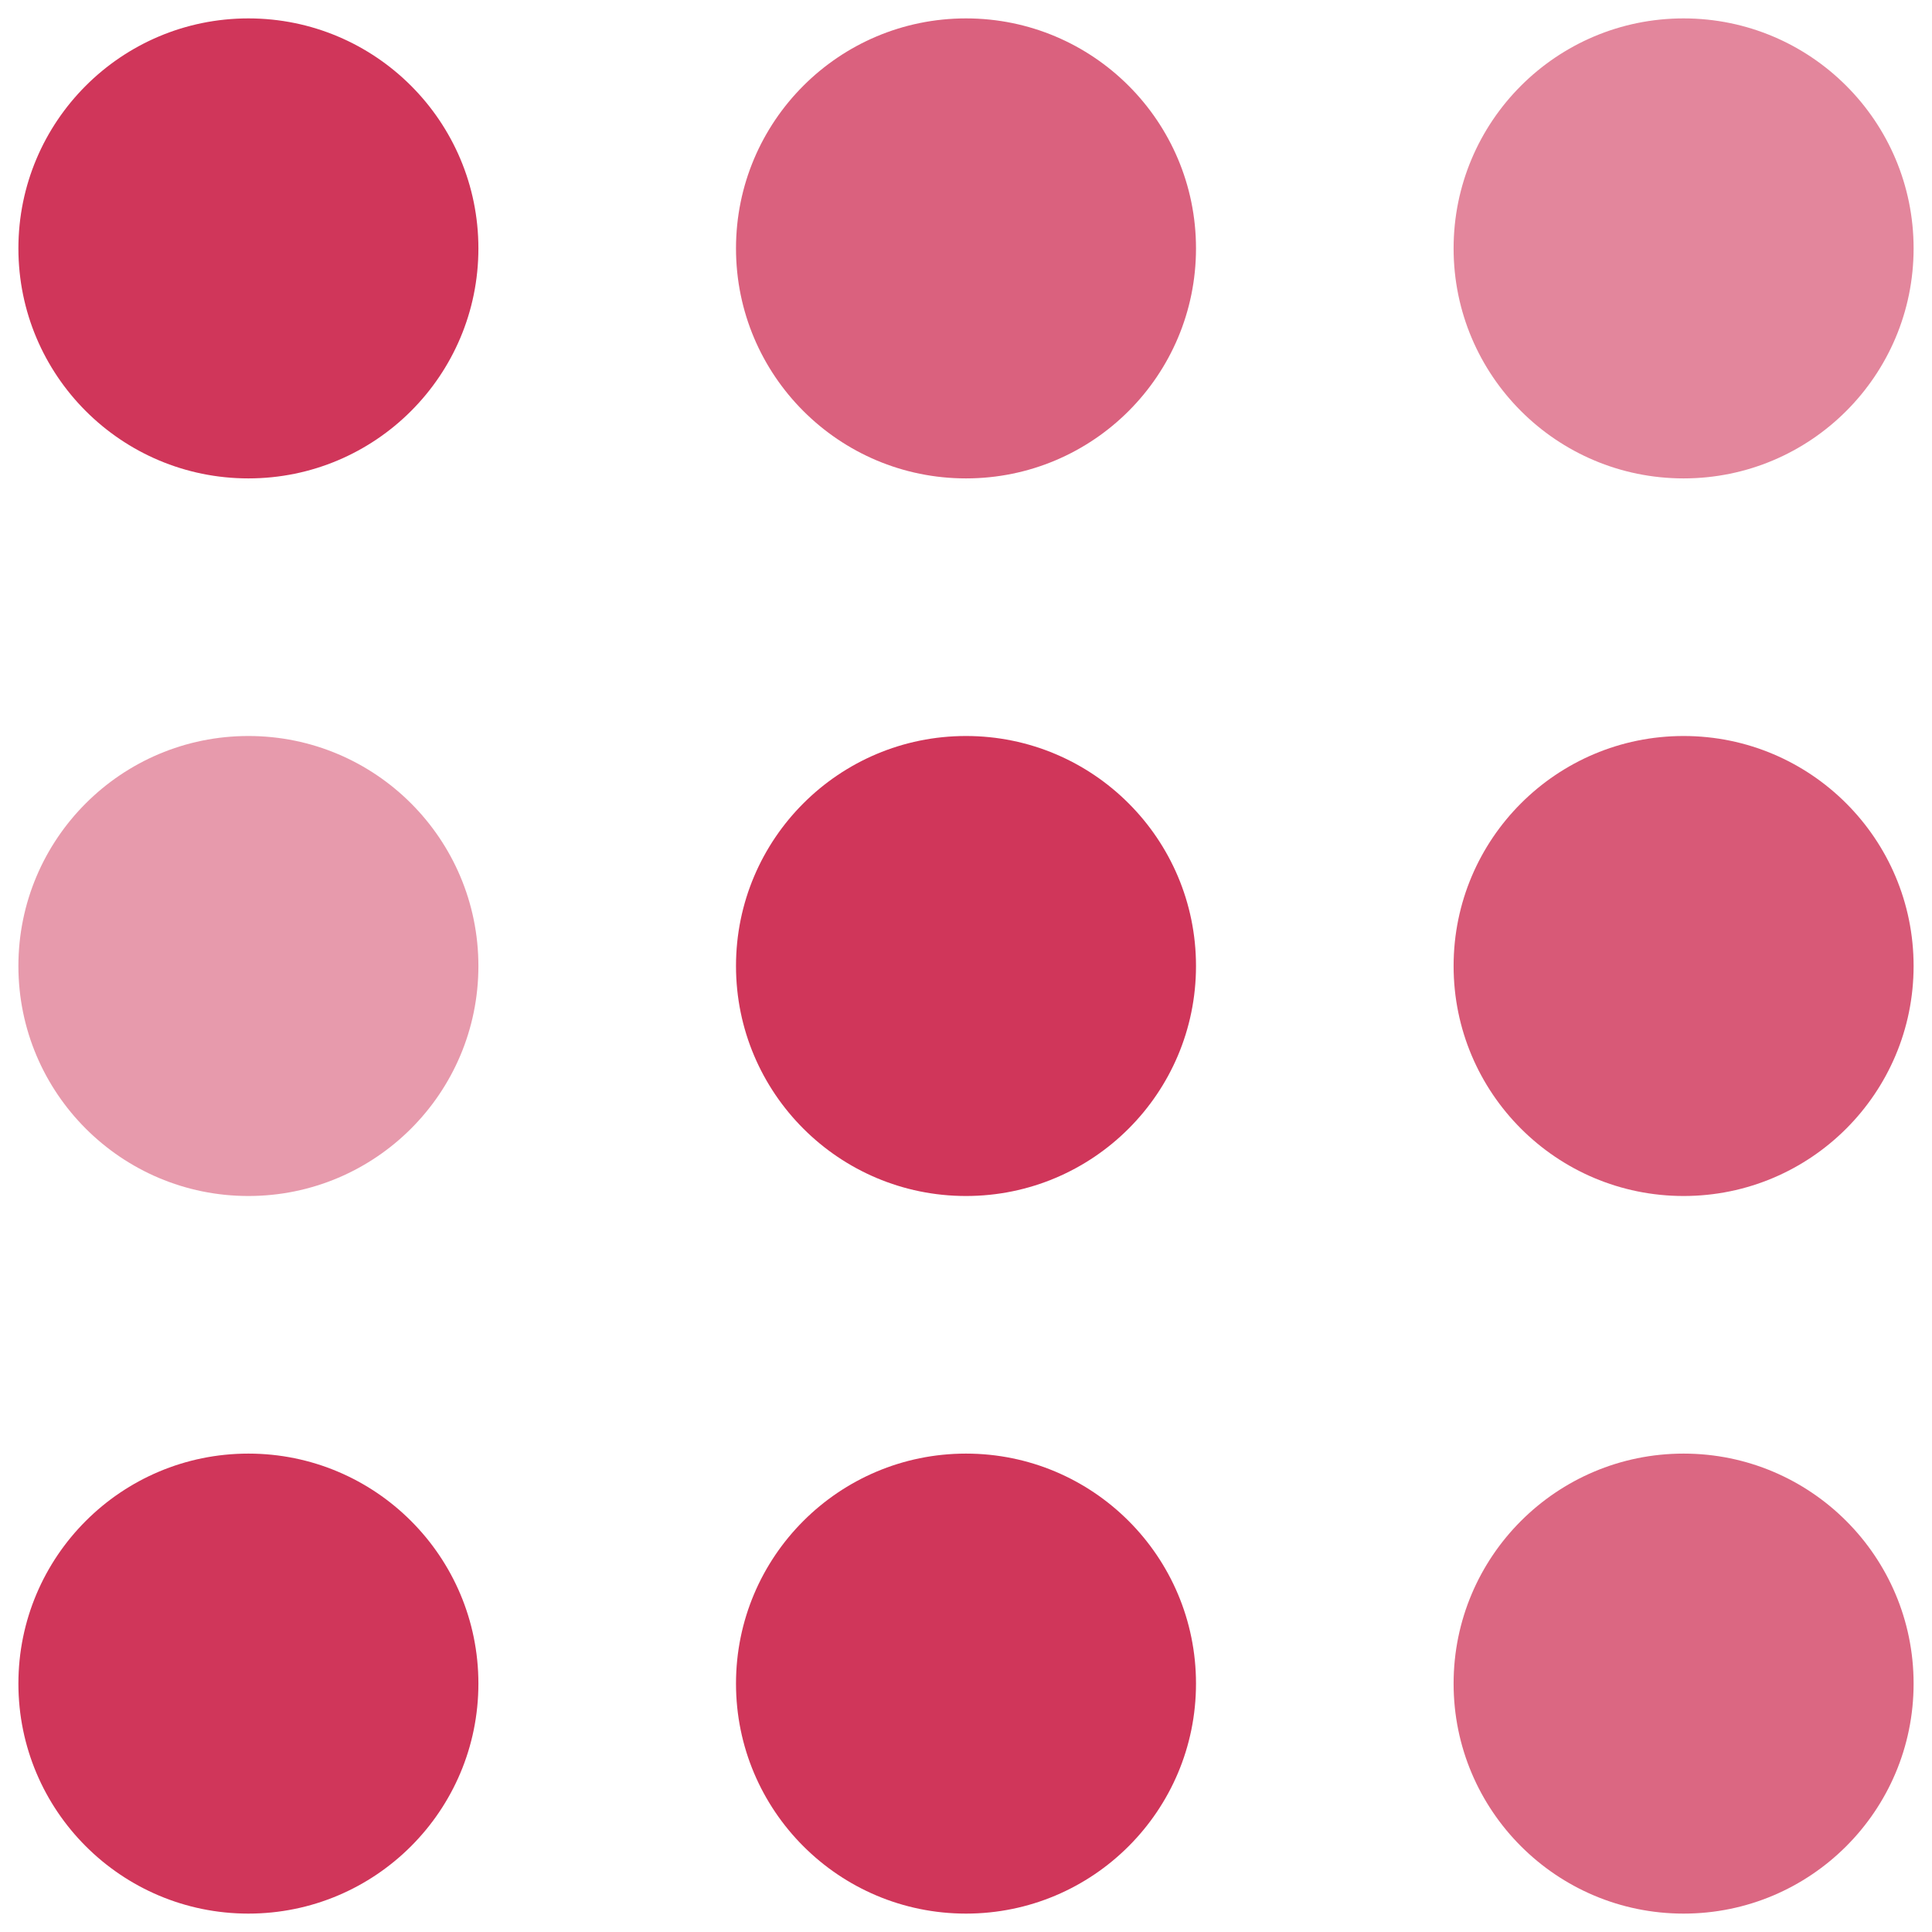 <?xml version="1.0" encoding="UTF-8" standalone="no"?>
<!-- Generator: Adobe Illustrator 16.0.0, SVG Export Plug-In . SVG Version: 6.00 Build 0)  -->

<svg
   xmlns:dc="http://purl.org/dc/elements/1.1/"
   xmlns:cc="http://creativecommons.org/ns#"
   xmlns:rdf="http://www.w3.org/1999/02/22-rdf-syntax-ns#"
   xmlns:svg="http://www.w3.org/2000/svg"
   xmlns="http://www.w3.org/2000/svg"
   xmlns:sodipodi="http://sodipodi.sourceforge.net/DTD/sodipodi-0.dtd"
   xmlns:inkscape="http://www.inkscape.org/namespaces/inkscape"
   version="1.1"
   id="Layer_1"
   x="0px"
   y="0px"
   width="105px"
   height="105px"
   viewBox="0 0 105 105"
   enable-background="new 0 0 105 105"
   xml:space="preserve"
   inkscape:version="0.91 r13725"
   sodipodi:docname="rubik-osmey.svg"><defs
     id="defs4220" /><sodipodi:namedview
     pagecolor="#ffffff"
     bordercolor="#666666"
     borderopacity="1"
     objecttolerance="10"
     gridtolerance="10"
     guidetolerance="10"
     inkscape:pageopacity="0"
     inkscape:pageshadow="2"
     inkscape:window-width="1920"
     inkscape:window-height="1176"
     id="namedview4218"
     showgrid="false"
     inkscape:zoom="9.8952381"
     inkscape:cx="51.533573"
     inkscape:cy="52.657213"
     inkscape:window-x="0"
     inkscape:window-y="24"
     inkscape:window-maximized="1"
     inkscape:current-layer="Layer_1" /><circle
     fill="#c5a47e"
     cx="13.5"
     cy="13.5"
     r="12.5"
     id="circle4200"
     style="fill:#d0365a;fill-opacity:1"><animate
       fill="remove"
       restart="always"
       additive="replace"
       accumulate="none"
       repeatCount="indefinite"
       calcMode="linear"
       values="1;.2;1"
       dur="1s"
       begin="0s"
       attributeName="fill-opacity" /></circle><circle
     fill="#c5a47e"
     fill-opacity="0.5"
     cx="13.5"
     cy="52.5"
     r="12.5"
     id="circle4202"
     style="fill:#d0365a;fill-opacity:0.502"><animate
       fill="remove"
       restart="always"
       additive="replace"
       accumulate="none"
       repeatCount="indefinite"
       calcMode="linear"
       values="1;.2;1"
       dur="1s"
       begin="100ms"
       attributeName="fill-opacity" /></circle><circle
     fill="#c5a47e"
     cx="52.5"
     cy="13.5"
     r="12.5"
     id="circle4204"
     style="fill:#d0365a;fill-opacity:1;opacity:0.783"><animate
       fill="remove"
       restart="always"
       additive="replace"
       accumulate="none"
       repeatCount="indefinite"
       calcMode="linear"
       values="1;.2;1"
       dur="1s"
       begin="300ms"
       attributeName="fill-opacity" /></circle><circle
     fill="#c5a47e"
     cx="52.5"
     cy="52.5"
     r="12.5"
     id="circle4206"
     style="fill:#d0365a;fill-opacity:1"><animate
       fill="remove"
       restart="always"
       additive="replace"
       accumulate="none"
       repeatCount="indefinite"
       calcMode="linear"
       values="1;.2;1"
       dur="1s"
       begin="600ms"
       attributeName="fill-opacity" /></circle><circle
     fill="#c5a47e"
     cx="91.5"
     cy="13.5"
     r="12.5"
     id="circle4208"
     style="fill:#d0365a;fill-opacity:1;opacity:0.6"><animate
       fill="remove"
       restart="always"
       additive="replace"
       accumulate="none"
       repeatCount="indefinite"
       calcMode="linear"
       values="1;.2;1"
       dur="1s"
       begin="800ms"
       attributeName="fill-opacity" /></circle><circle
     fill="#c5a47e"
     cx="91.5"
     cy="52.5"
     r="12.5"
     id="circle4210"
     style="fill:#d0365a;fill-opacity:1;opacity:0.824"><animate
       fill="remove"
       restart="always"
       additive="replace"
       accumulate="none"
       repeatCount="indefinite"
       calcMode="linear"
       values="1;.2;1"
       dur="1s"
       begin="400ms"
       attributeName="fill-opacity" /></circle><circle
     fill="#c5a47e"
     cx="13.5"
     cy="91.5"
     r="12.5"
     id="circle4212"
     style="fill:#d0365a;fill-opacity:1"><animate
       fill="remove"
       restart="always"
       additive="replace"
       accumulate="none"
       repeatCount="indefinite"
       calcMode="linear"
       values="1;.2;1"
       dur="1s"
       begin="700ms"
       attributeName="fill-opacity" /></circle><circle
     fill="#c5a47e"
     cx="52.5"
     cy="91.5"
     r="12.5"
     id="circle4214"
     style="fill:#d0365a;fill-opacity:1"><animate
       fill="remove"
       restart="always"
       additive="replace"
       accumulate="none"
       repeatCount="indefinite"
       calcMode="linear"
       values="1;.2;1"
       dur="1s"
       begin="500ms"
       attributeName="fill-opacity" /></circle><circle
     fill="#c5a47e"
     cx="91.5"
     cy="91.5"
     r="12.5"
     id="circle4216"
     style="fill:#d0365a;fill-opacity:1;opacity:0.756"><animate
       fill="remove"
       restart="always"
       additive="replace"
       accumulate="none"
       repeatCount="indefinite"
       calcMode="linear"
       values="1;.2;1"
       dur="1s"
       begin="200ms"
       attributeName="fill-opacity" /></circle></svg>